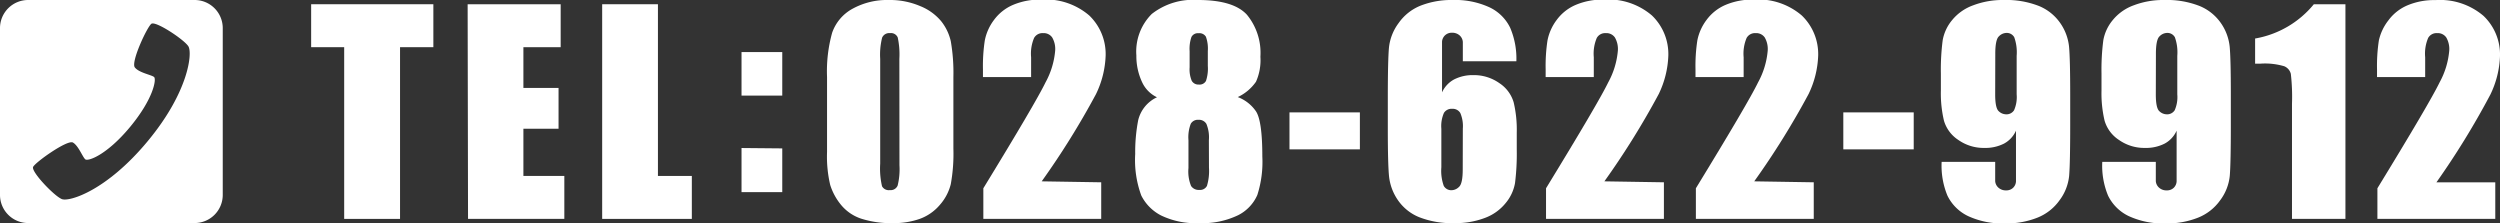 <svg xmlns="http://www.w3.org/2000/svg" viewBox="0 0 259.6 23.17"><rect x="0" y="0" width="259.6" height="23.17" fill="#333333" stroke="none"/><defs><style>.cls-1{fill:#fff;}</style></defs><title>tel</title><g id="レイヤー_2" data-name="レイヤー 2"><g id="ビジュアル"><path class="cls-1" d="M45,.44V4.9H41.54V22.73h-5.8V4.9H32.31V.44Z"/><path class="cls-1" d="M48.56.44h9.66V4.9H54.35V9.13H58v4.24H54.35v4.9h4.25v4.46h-10Z"/><path class="cls-1" d="M68.32.44V18.27h3.52v4.46H62.53V.44Z"/><path class="cls-1" d="M81.23,5.41V9.93H77V5.41Zm0,10v4.54H77V15.37Z"/><path class="cls-1" d="M99,8v7.43a17.67,17.67,0,0,1-.27,3.69,5.11,5.11,0,0,1-1.14,2.16,4.93,4.93,0,0,1-2.09,1.45,8.06,8.06,0,0,1-2.74.44,10.19,10.19,0,0,1-3.32-.46,4.55,4.55,0,0,1-2.11-1.44,6.16,6.16,0,0,1-1.12-2.06,12.86,12.86,0,0,1-.33-3.43V8a14.94,14.94,0,0,1,.53-4.6A4.53,4.53,0,0,1,88.47.94,7.44,7.44,0,0,1,92.29,0a8,8,0,0,1,3.28.64,5.47,5.47,0,0,1,2.16,1.56,5.17,5.17,0,0,1,1,2.08A19.07,19.07,0,0,1,99,8ZM93.39,6.11a8.29,8.29,0,0,0-.17-2.22.76.76,0,0,0-.8-.45.8.8,0,0,0-.82.47,7.26,7.26,0,0,0-.2,2.2V17a8.07,8.07,0,0,0,.19,2.34.79.79,0,0,0,.81.4.78.78,0,0,0,.81-.47,7,7,0,0,0,.19-2.11Z"/><path class="cls-1" d="M114.35,18.93v3.8H102.11V19.55q5.44-8.89,6.46-11a8.32,8.32,0,0,0,1-3.3,2.39,2.39,0,0,0-.31-1.36,1.07,1.07,0,0,0-.94-.45,1,1,0,0,0-.94.5,4.16,4.16,0,0,0-.31,2V8h-5V7.21a17.62,17.62,0,0,1,.19-3,5.17,5.17,0,0,1,.95-2.13,4.77,4.77,0,0,1,2-1.58,7.13,7.13,0,0,1,2.9-.54,6.94,6.94,0,0,1,5,1.65,5.55,5.55,0,0,1,1.7,4.16,9.91,9.91,0,0,1-1,4,83.11,83.11,0,0,1-5.64,9.06Z"/><path class="cls-1" d="M128.53,10.08a4,4,0,0,1,1.89,1.48q.66,1,.66,4.69a11.23,11.23,0,0,1-.52,4,4.26,4.26,0,0,1-2,2.1,8.56,8.56,0,0,1-4.06.82,8.26,8.26,0,0,1-3.92-.79,4.69,4.69,0,0,1-2.07-2.08,10.67,10.67,0,0,1-.63-4.31,17.38,17.38,0,0,1,.31-3.51,3.54,3.54,0,0,1,1.95-2.38,3.23,3.23,0,0,1-1.55-1.58A6.37,6.37,0,0,1,118,5.76a5.51,5.51,0,0,1,1.6-4.31A6.94,6.94,0,0,1,124.4,0q3.68,0,5.08,1.53a6.22,6.22,0,0,1,1.4,4.36,5.46,5.46,0,0,1-.46,2.6A4.78,4.78,0,0,1,128.53,10.08Zm-3,4.48a3.64,3.64,0,0,0-.26-1.7.9.9,0,0,0-.83-.42.85.85,0,0,0-.79.41,3.9,3.9,0,0,0-.24,1.71v2.89a4,4,0,0,0,.27,1.86.94.94,0,0,0,.85.41.8.8,0,0,0,.8-.42,5.34,5.34,0,0,0,.21-1.89Zm-.11-9.26a3.62,3.62,0,0,0-.2-1.49.79.79,0,0,0-.76-.36.75.75,0,0,0-.74.39,3.77,3.77,0,0,0-.19,1.47V7a3.07,3.07,0,0,0,.22,1.39.79.79,0,0,0,.74.39.75.75,0,0,0,.74-.38,4.07,4.07,0,0,0,.19-1.56Z"/><path class="cls-1" d="M141.21,11.67v3.84H133.9V11.67Z"/><path class="cls-1" d="M157.46,6.36H151.9q0-1.56,0-2a1,1,0,0,0-.33-.68,1.14,1.14,0,0,0-.81-.28,1,1,0,0,0-.7.26,1,1,0,0,0-.32.67q0,.41,0,1.67V9.59a2.9,2.9,0,0,1,1.25-1.34,4.24,4.24,0,0,1,2-.45,4.56,4.56,0,0,1,2.7.83,3.59,3.59,0,0,1,1.49,2,12.3,12.3,0,0,1,.32,3.12v1.78a24.65,24.65,0,0,1-.18,3.48,4.44,4.44,0,0,1-1,2.11,5,5,0,0,1-2.13,1.51,8.55,8.55,0,0,1-3.16.54,9.32,9.32,0,0,1-3.67-.62,4.93,4.93,0,0,1-2.21-1.78,5.32,5.32,0,0,1-.91-2.44q-.13-1.28-.13-5V10.26q0-4,.12-5.32a5.15,5.15,0,0,1,1-2.54A5.1,5.1,0,0,1,147.48.6a8.74,8.74,0,0,1,3.35-.6,8.52,8.52,0,0,1,3.84.76,4.53,4.53,0,0,1,2.15,2.13A8.17,8.17,0,0,1,157.46,6.36Zm-5.56,7a3.48,3.48,0,0,0-.26-1.62.91.91,0,0,0-.85-.44.93.93,0,0,0-.85.42,3.39,3.39,0,0,0-.27,1.65v4a4.64,4.64,0,0,0,.25,1.93.89.89,0,0,0,.85.45,1.13,1.13,0,0,0,.74-.35q.39-.35.38-1.89Z"/><path class="cls-1" d="M172.78,18.93v3.8H160.54V19.55q5.44-8.89,6.46-11a8.32,8.32,0,0,0,1-3.3,2.39,2.39,0,0,0-.31-1.36,1.07,1.07,0,0,0-.94-.45,1,1,0,0,0-.94.5,4.16,4.16,0,0,0-.31,2V8h-5V7.21a17.62,17.62,0,0,1,.19-3,5.17,5.17,0,0,1,.95-2.13,4.77,4.77,0,0,1,2-1.58,7.13,7.13,0,0,1,2.9-.54,6.94,6.94,0,0,1,5,1.65,5.55,5.55,0,0,1,1.7,4.16,9.91,9.91,0,0,1-1,4,83.11,83.11,0,0,1-5.64,9.06Z"/><path class="cls-1" d="M188.34,18.93v3.8H176.1V19.55q5.44-8.89,6.46-11a8.32,8.32,0,0,0,1-3.3,2.39,2.39,0,0,0-.31-1.36,1.07,1.07,0,0,0-.94-.45,1,1,0,0,0-.94.5,4.16,4.16,0,0,0-.31,2V8h-5V7.21a17.62,17.62,0,0,1,.19-3,5.17,5.17,0,0,1,.95-2.13,4.77,4.77,0,0,1,2-1.58,7.13,7.13,0,0,1,2.9-.54,6.94,6.94,0,0,1,5,1.65,5.55,5.55,0,0,1,1.7,4.16,9.91,9.91,0,0,1-1,4,83.11,83.11,0,0,1-5.64,9.06Z"/><path class="cls-1" d="M198.72,11.67v3.84h-7.31V11.67Z"/><path class="cls-1" d="M201.62,16.81h5.56q0,1.56,0,2a1,1,0,0,0,.34.68,1.14,1.14,0,0,0,.81.28,1,1,0,0,0,.7-.26,1,1,0,0,0,.31-.67q0-.41,0-1.67V13.57a2.83,2.83,0,0,1-1.24,1.34,4.27,4.27,0,0,1-2.05.45,4.56,4.56,0,0,1-2.7-.83,3.59,3.59,0,0,1-1.49-2,12.3,12.3,0,0,1-.32-3.12V7.65a23.71,23.71,0,0,1,.19-3.48,4.52,4.52,0,0,1,1-2.11A5,5,0,0,1,204.9.55,8.6,8.6,0,0,1,208.06,0a9.28,9.28,0,0,1,3.66.62,5,5,0,0,1,2.22,1.78,5.22,5.22,0,0,1,.91,2.44q.12,1.28.12,5v3.1q0,4-.11,5.32a5.06,5.06,0,0,1-1,2.54,5.15,5.15,0,0,1-2.29,1.8,8.69,8.69,0,0,1-3.35.6,8.51,8.51,0,0,1-3.85-.76,4.57,4.57,0,0,1-2.15-2.13A8.09,8.09,0,0,1,201.62,16.81Zm5.56-7q0,1.4.36,1.73a1.12,1.12,0,0,0,.75.33.93.93,0,0,0,.85-.42,3.39,3.39,0,0,0,.27-1.65v-4a4.66,4.66,0,0,0-.25-1.93.89.89,0,0,0-.85-.45,1.13,1.13,0,0,0-.74.35q-.39.35-.38,1.89Z"/><path class="cls-1" d="M218.3,16.81h5.56q0,1.56,0,2a1,1,0,0,0,.34.68,1.14,1.14,0,0,0,.81.28,1,1,0,0,0,.7-.26,1,1,0,0,0,.31-.67q0-.41,0-1.67V13.57a2.83,2.83,0,0,1-1.24,1.34,4.27,4.27,0,0,1-2.05.45,4.56,4.56,0,0,1-2.7-.83,3.59,3.59,0,0,1-1.49-2,12.3,12.3,0,0,1-.32-3.12V7.65a23.71,23.71,0,0,1,.19-3.48,4.52,4.52,0,0,1,1-2.11A5,5,0,0,1,221.57.55,8.6,8.6,0,0,1,224.74,0a9.28,9.28,0,0,1,3.66.62,5,5,0,0,1,2.22,1.78,5.22,5.22,0,0,1,.91,2.44q.12,1.28.12,5v3.1q0,4-.11,5.32a5.06,5.06,0,0,1-1,2.54,5.15,5.15,0,0,1-2.29,1.8,8.69,8.69,0,0,1-3.35.6,8.51,8.51,0,0,1-3.85-.76,4.57,4.57,0,0,1-2.15-2.13A8.09,8.09,0,0,1,218.3,16.81Zm5.56-7q0,1.4.36,1.73a1.12,1.12,0,0,0,.75.33.93.93,0,0,0,.85-.42,3.39,3.39,0,0,0,.27-1.65v-4a4.66,4.66,0,0,0-.25-1.93.89.89,0,0,0-.85-.45,1.13,1.13,0,0,0-.74.35q-.39.35-.38,1.89Z"/><path class="cls-1" d="M243.55.44V22.73H238V10.78a20.92,20.92,0,0,0-.12-3.11,1.16,1.16,0,0,0-.68-.79,7.06,7.06,0,0,0-2.48-.27h-.55V4A10.11,10.11,0,0,0,240.27.44Z"/><path class="cls-1" d="M259.11,18.93v3.8H246.87V19.55q5.44-8.89,6.46-11a8.32,8.32,0,0,0,1-3.3,2.39,2.39,0,0,0-.31-1.36,1.07,1.07,0,0,0-.94-.45,1,1,0,0,0-.94.5,4.16,4.16,0,0,0-.31,2V8h-5V7.21a17.62,17.62,0,0,1,.19-3A5.17,5.17,0,0,1,248,2.13a4.77,4.77,0,0,1,2-1.58,7.13,7.13,0,0,1,2.9-.54,6.94,6.94,0,0,1,5,1.65,5.55,5.55,0,0,1,1.7,4.16,9.91,9.91,0,0,1-1,4A83.11,83.11,0,0,1,253,18.93Z"/><path class="cls-1" d="M20.21,0H2.92A2.92,2.92,0,0,0,0,2.95V20.24a2.92,2.92,0,0,0,2.92,2.92H20.21a2.92,2.92,0,0,0,2.92-2.92V2.95A2.92,2.92,0,0,0,20.21,0ZM15.32,14.68c-4.27,5.14-8.11,6.28-8.88,6s-3.24-2.86-3-3.35S7,14.48,7.57,14.8s1,1.49,1.28,1.74,2.24-.44,4.66-3.36S16.26,8.23,16,8,14.43,7.56,14,7s1.28-4.21,1.72-4.53,3.4,1.64,3.84,2.34S19.59,9.55,15.32,14.68Z"/></g></g></svg>